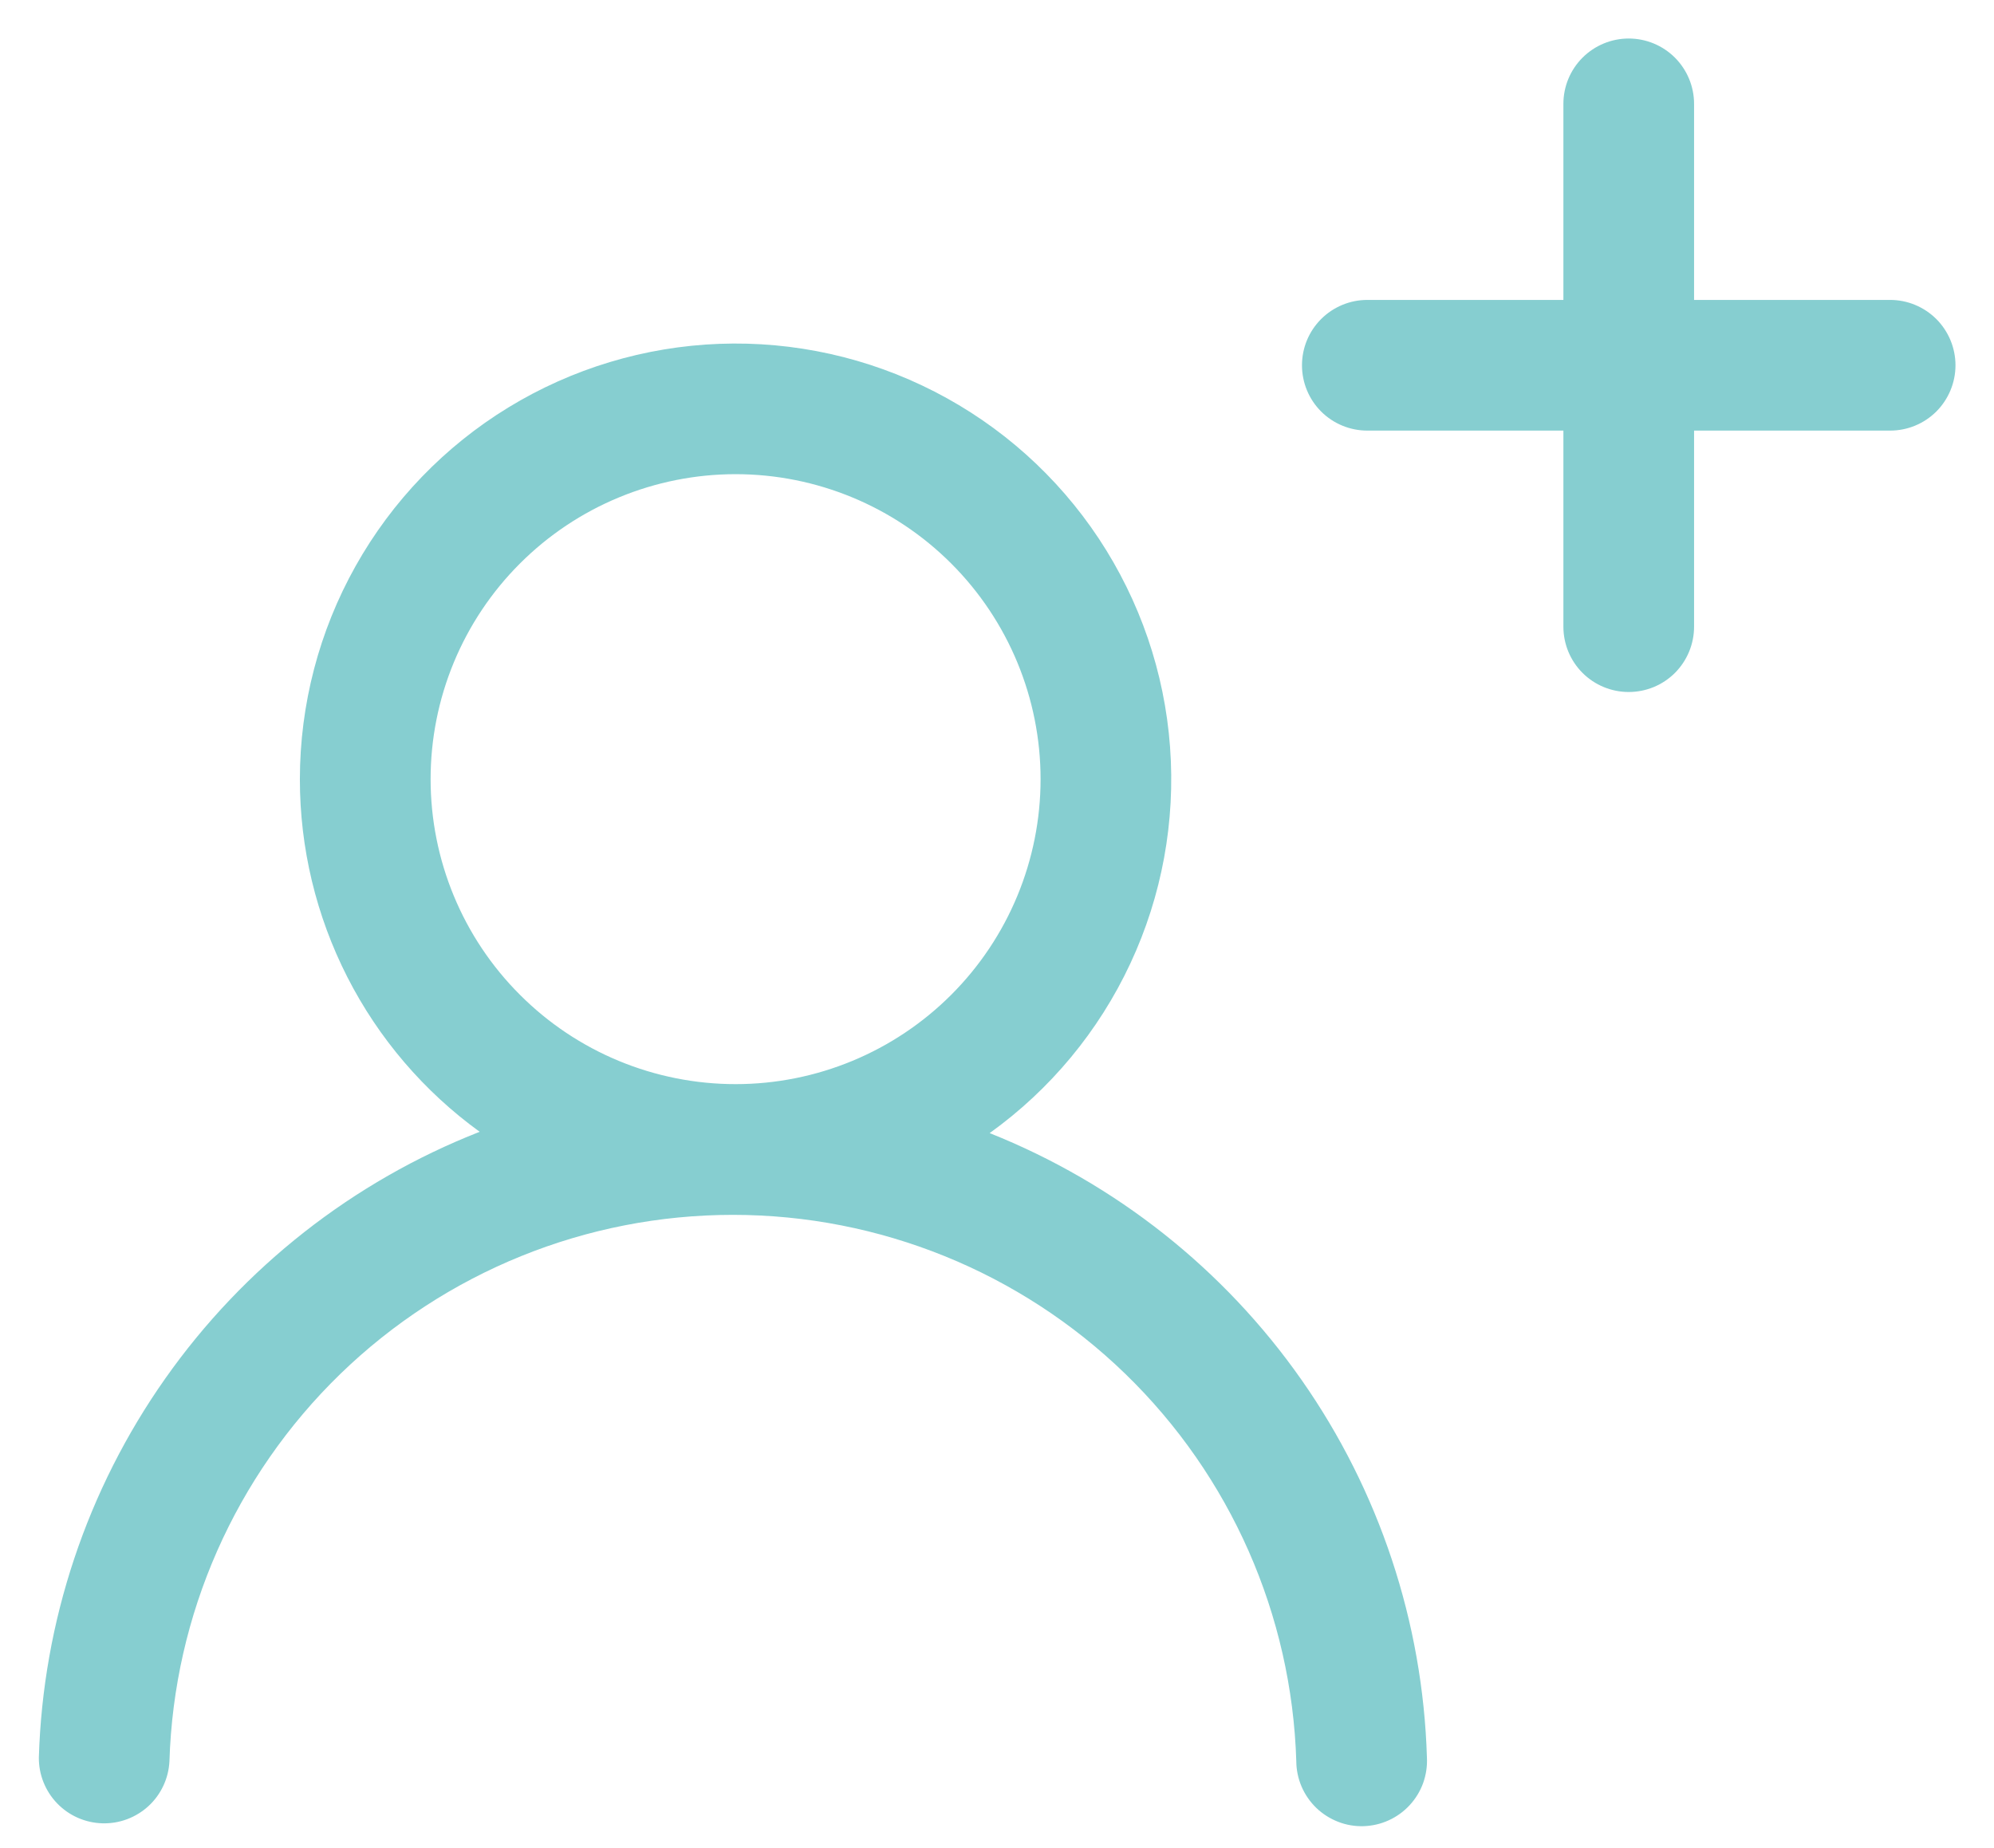 <svg xmlns="http://www.w3.org/2000/svg" width="41" height="38" viewBox="0 0 41 38" fill="none"><path d="M6.166 16.021C6.167 14.486 6.561 12.977 7.312 11.639C8.063 10.3 9.145 9.177 10.455 8.377C11.765 7.577 13.259 7.127 14.793 7.07C16.326 7.013 17.849 7.351 19.215 8.052C20.58 8.752 21.743 9.792 22.591 11.071C23.439 12.351 23.945 13.826 24.058 15.357C24.172 16.888 23.891 18.422 23.241 19.813C22.592 21.203 21.596 22.404 20.349 23.299C22.936 24.33 25.165 26.094 26.763 28.375C28.36 30.656 29.256 33.355 29.34 36.138C29.349 36.317 29.322 36.495 29.262 36.664C29.201 36.832 29.107 36.986 28.985 37.118C28.864 37.249 28.718 37.355 28.555 37.429C28.392 37.504 28.216 37.544 28.037 37.55C27.858 37.555 27.68 37.525 27.514 37.46C27.347 37.395 27.194 37.298 27.065 37.174C26.937 37.05 26.834 36.901 26.763 36.737C26.693 36.573 26.655 36.396 26.654 36.217C26.562 33.205 25.302 30.348 23.139 28.25C20.977 26.153 18.082 24.98 15.069 24.98C12.056 24.98 9.162 26.153 6.999 28.25C4.837 30.348 3.576 33.205 3.484 36.217C3.466 36.568 3.312 36.898 3.054 37.136C2.795 37.374 2.454 37.502 2.103 37.491C1.752 37.481 1.419 37.334 1.175 37.081C0.931 36.828 0.796 36.489 0.799 36.138C0.883 33.341 1.787 30.631 3.399 28.344C5.01 26.057 7.258 24.293 9.863 23.272C8.717 22.442 7.785 21.352 7.142 20.091C6.5 18.831 6.165 17.436 6.166 16.021ZM15.125 9.75C14.301 9.75 13.486 9.913 12.725 10.228C11.964 10.543 11.273 11.005 10.691 11.587C10.108 12.169 9.646 12.861 9.331 13.621C9.016 14.382 8.854 15.198 8.854 16.021C8.854 16.845 9.016 17.66 9.331 18.421C9.646 19.182 10.108 19.873 10.691 20.455C11.273 21.038 11.964 21.5 12.725 21.815C13.486 22.13 14.301 22.292 15.125 22.292C16.788 22.292 18.383 21.631 19.559 20.455C20.735 19.279 21.396 17.684 21.396 16.021C21.396 14.358 20.735 12.763 19.559 11.587C18.383 10.411 16.788 9.75 15.125 9.75ZM33.489 0.792C33.846 0.792 34.188 0.934 34.44 1.186C34.691 1.438 34.833 1.779 34.833 2.136V6.167H38.864C39.221 6.167 39.562 6.309 39.815 6.561C40.066 6.813 40.208 7.154 40.208 7.511C40.208 7.867 40.066 8.209 39.815 8.461C39.562 8.713 39.221 8.854 38.864 8.854H34.833V12.886C34.833 13.242 34.691 13.584 34.44 13.836C34.188 14.088 33.846 14.229 33.489 14.229C33.133 14.229 32.791 14.088 32.539 13.836C32.287 13.584 32.146 13.242 32.146 12.886V8.854H28.114C27.758 8.854 27.416 8.713 27.164 8.461C26.912 8.209 26.771 7.867 26.771 7.511C26.771 7.154 26.912 6.813 27.164 6.561C27.416 6.309 27.758 6.167 28.114 6.167H32.146V2.136C32.146 1.779 32.287 1.438 32.539 1.186C32.791 0.934 33.133 0.792 33.489 0.792Z" fill="#86CED0"></path></svg>